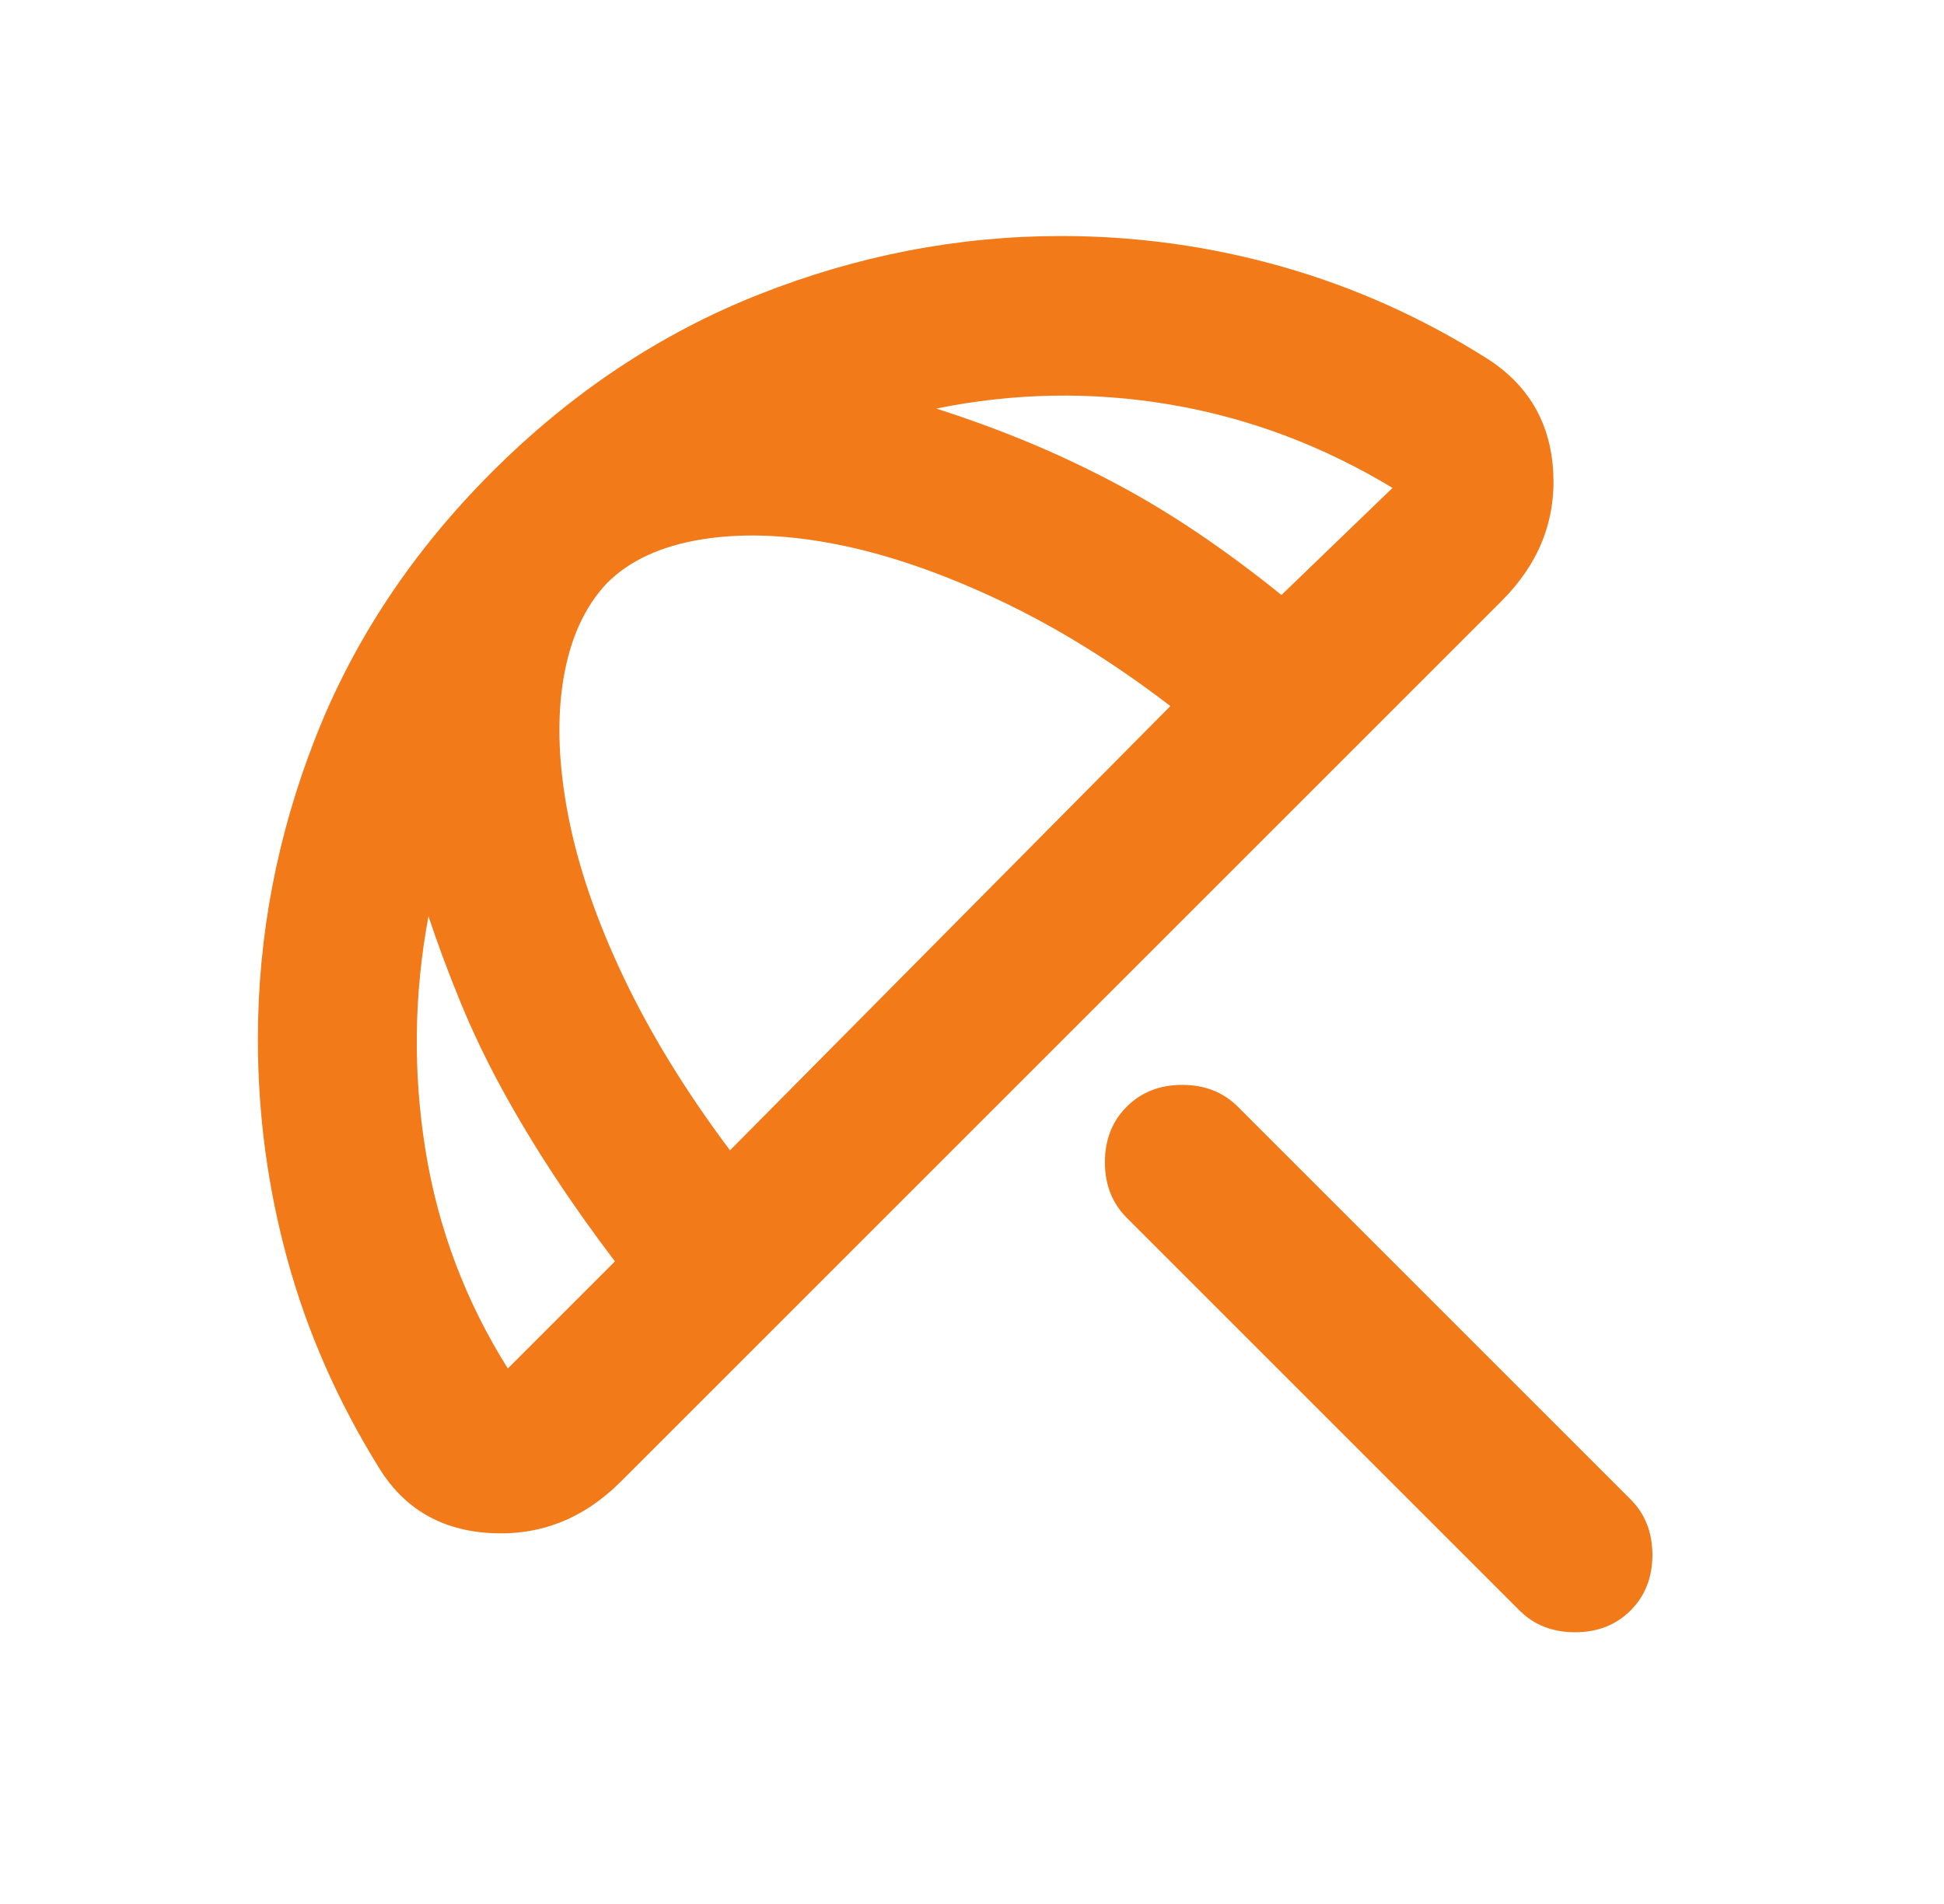 <svg width="49" height="48" viewBox="0 0 49 48" fill="none" xmlns="http://www.w3.org/2000/svg">
<mask id="mask0_35_2688" style="mask-type:alpha" maskUnits="userSpaceOnUse" x="0" y="0" width="49" height="48">
<rect x="0.5" width="48" height="48" fill="#D9D9D9"/>
</mask>
<g mask="url(#mask0_35_2688)">
<path d="M38.3 40.6L28.4 30.7C28.033 30.334 27.85 29.867 27.85 29.3C27.85 28.733 28.033 28.267 28.4 27.9C28.767 27.534 29.233 27.35 29.8 27.35C30.367 27.35 30.833 27.534 31.2 27.9L41.1 37.8C41.467 38.167 41.65 38.633 41.65 39.2C41.65 39.767 41.467 40.233 41.1 40.6C40.733 40.967 40.267 41.15 39.7 41.15C39.133 41.15 38.667 40.967 38.3 40.6ZM9.55 37C8.517 35.334 7.75 33.592 7.25 31.775C6.75 29.959 6.5 28.1 6.5 26.2C6.5 23.6 6.983 21.067 7.95 18.6C8.917 16.134 10.4 13.9 12.4 11.9C14.4 9.9 16.642 8.409 19.125 7.425C21.608 6.442 24.15 5.95 26.75 5.95C28.65 5.95 30.508 6.209 32.325 6.725C34.142 7.242 35.867 8.017 37.5 9.05C38.533 9.717 39.083 10.667 39.15 11.9C39.217 13.133 38.783 14.217 37.85 15.15L15.65 37.35C14.717 38.283 13.625 38.717 12.375 38.65C11.125 38.584 10.183 38.033 9.55 37ZM12.8 34.5L15.5 31.8C14.967 31.1 14.458 30.384 13.975 29.65C13.492 28.917 13.05 28.183 12.65 27.45C12.25 26.717 11.9 25.983 11.6 25.25C11.3 24.517 11.033 23.8 10.8 23.1C10.433 25.067 10.408 27.034 10.725 29C11.042 30.967 11.733 32.8 12.8 34.5ZM18.4 29L29.5 17.8C28.067 16.7 26.625 15.809 25.175 15.125C23.725 14.442 22.367 13.975 21.1 13.725C19.833 13.475 18.692 13.434 17.675 13.6C16.658 13.767 15.867 14.133 15.3 14.7C14.733 15.3 14.367 16.108 14.2 17.125C14.033 18.142 14.075 19.292 14.325 20.575C14.575 21.858 15.042 23.217 15.725 24.65C16.408 26.084 17.3 27.534 18.4 29ZM35.1 12.3C33.333 11.233 31.467 10.534 29.5 10.2C27.533 9.867 25.567 9.9 23.6 10.3C24.333 10.534 25.067 10.8 25.8 11.1C26.533 11.4 27.267 11.742 28 12.125C28.733 12.508 29.458 12.942 30.175 13.425C30.892 13.909 31.6 14.434 32.3 15L35.1 12.3Z" fill="#F27A19"/>
</g>
</svg>

